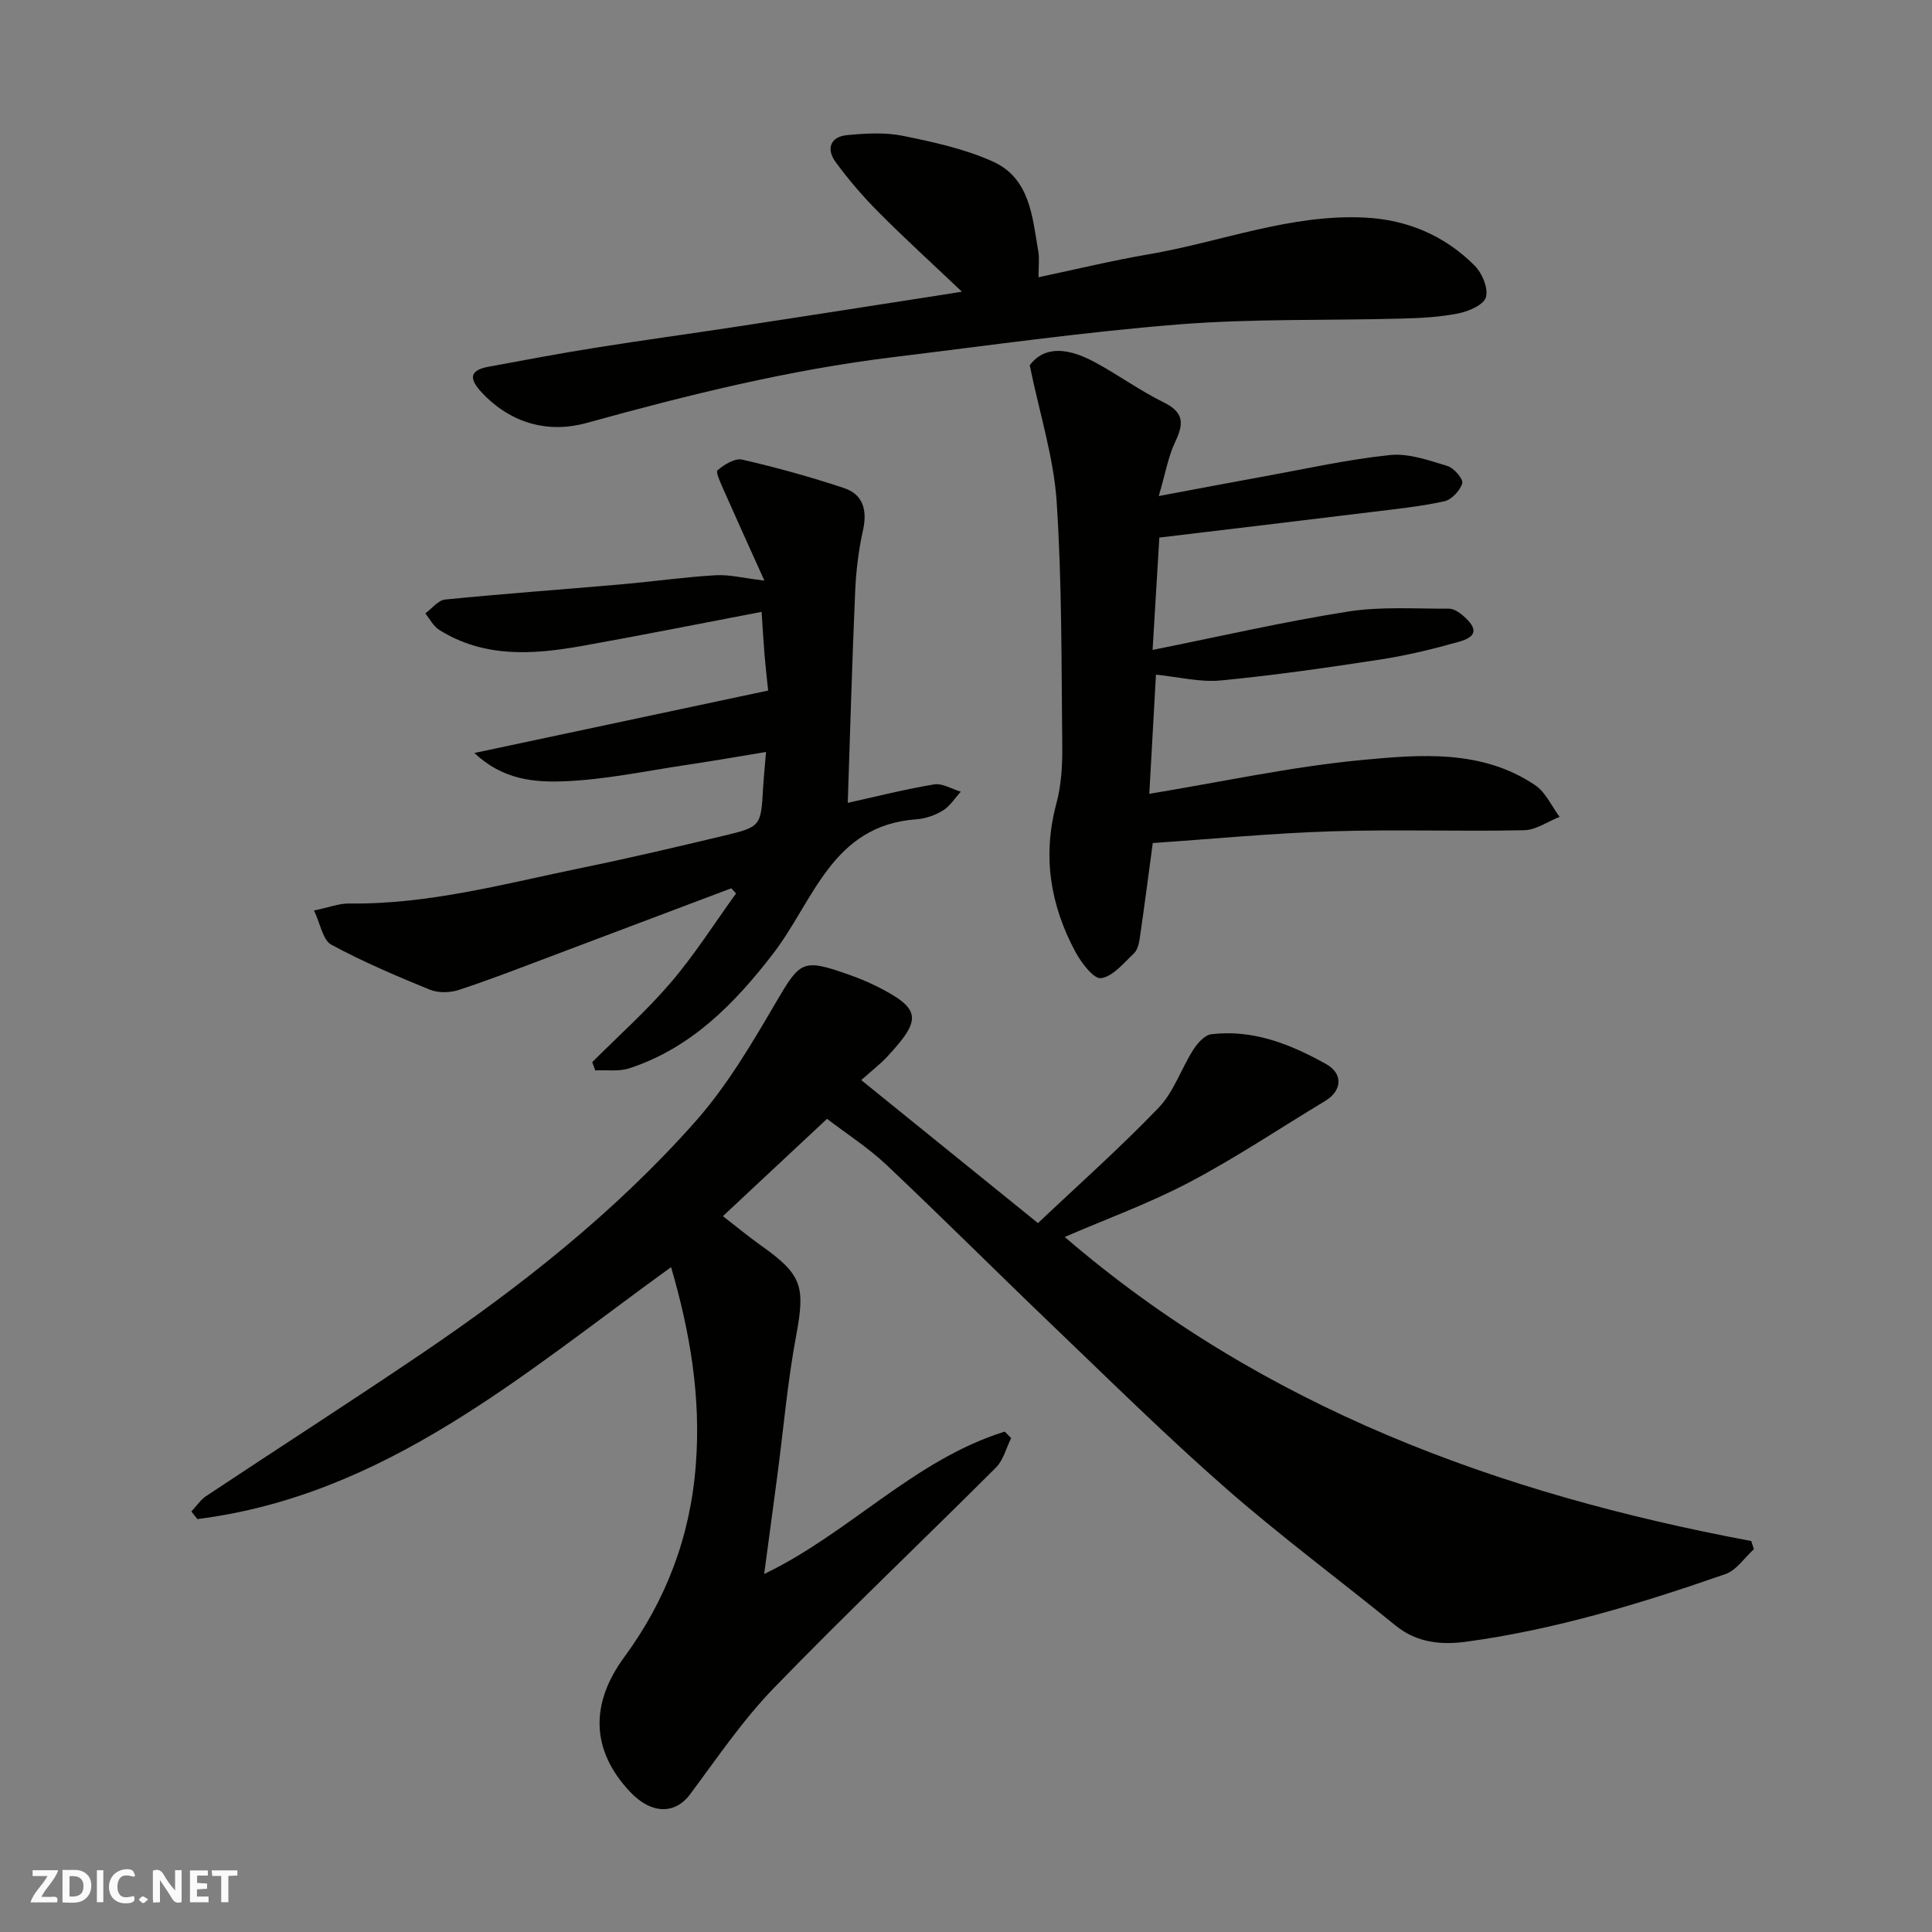 <svg enable-background="new 0 0 400 400" viewBox="0 0 400 400" xmlns="http://www.w3.org/2000/svg"><rect x="0" y="0" width="400" height="400" fill="#808080" stroke="none"/><g fill="#fafafb"><path d="m37.59 393.81c-.92.31-1.52.05-2-.78-.7-1.2-1.52-2.34-2.47-3.78v4.59c-.55.03-.95.05-1.41.07-.03-.37-.06-.64-.06-.91 0-1.91 0-3.81 0-5.7 1.13-.41 1.77-.03 2.29.91.62 1.11 1.38 2.14 2.31 3.19v-4.2h1.35v6.61z"/><path d="m12.94 393.88v-6.75c1.9.19 3.93-.54 5.37 1.29.8 1.01.78 2.88.03 3.97-1.37 1.97-3.4 1.51-5.4 1.49m1.45-1.22c2.04.12 2.92-.58 2.89-2.21-.03-1.51-.98-2.19-2.89-2z"/><path d="m11.81 393.87h-5.49c.68-2.18 2.47-3.48 3.51-5.45h-3.08v-1.21h5.29c-.71 2.13-2.44 3.48-3.47 5.51.86 0 1.63.04 2.39-.01.79-.05 1.14.21.85 1.16"/><path d="m39.33 393.86v-6.61h3.7v1.07h-2.22v1.52c.68.04 1.34.09 2.07.13v1.07c-.72.05-1.38.09-2.1.14v1.48h2.4v1.19h-3.85z"/><path d="m27.71 388.56c-1.15-.3-2.46-.61-3.1.64-.37.73-.41 1.93-.06 2.67.63 1.35 1.99.93 3.17.68.35.94-.01 1.32-.93 1.46-1.62.25-3.05-.27-3.76-1.48-.73-1.24-.6-3.03.31-4.17.88-1.11 2.71-1.7 4-1.16.32.13.44.74.65 1.12-.1.08-.19.16-.28.24"/><path d="m49.15 387.24v1.07c-.59.02-1.17.05-1.87.08v5.44h-1.48v-5.44h-1.85c-.05-.4-.08-.73-.13-1.15z"/><path d="m20.06 387.21h1.33v6.62h-1.33z"/><path d="m30.68 393.25c-.49.38-.8.79-1.05.76-.32-.05-.6-.45-.9-.7.26-.24.51-.64.8-.67.29-.04.62.3 1.15.61"/></g><path d="m138.94 262.35c-30.74 22.21-59.15 47.24-98.08 52.16-.41-.52-.83-1.05-1.24-1.57 1.02-1.08 1.87-2.4 3.07-3.2 14.81-9.84 29.78-19.45 44.51-29.42 20.65-13.97 40.19-29.41 56.76-48.1 6.54-7.38 11.68-16.12 16.69-24.69 4.91-8.39 5.5-9.09 14.41-5.98 2.14.75 4.28 1.57 6.31 2.58 9.39 4.71 9.57 6.84 2.34 14.62-1.47 1.58-3.21 2.91-5.4 4.87 12.32 9.97 24.17 19.56 36.59 29.61 8.36-7.91 17-15.58 24.98-23.89 3.14-3.27 4.66-8.04 7.16-11.98.86-1.36 2.36-3.06 3.74-3.23 8.68-1.05 16.45 2.08 23.82 6.2 3.52 1.97 3.24 5.52-.2 7.59-9.36 5.64-18.47 11.75-28.12 16.84-8.33 4.39-17.27 7.63-25.84 11.34 41.03 35.31 89.78 53.15 142.13 62.95.19.56.37 1.12.56 1.69-1.95 1.76-3.6 4.36-5.88 5.15-17.54 6.1-35.29 11.53-53.77 14.02-5.09.68-10.14.21-14.49-3.32-11.7-9.51-23.83-18.52-35.17-28.44-12.21-10.69-23.78-22.12-35.51-33.35-11.64-11.14-23.04-22.54-34.76-33.61-3.76-3.55-8.2-6.39-12.32-9.55-7.41 6.93-14.39 13.46-21.56 20.15 2.85 2.2 5.32 4.26 7.94 6.12 8.51 6.02 9.12 8.46 7.22 18.66-1.77 9.47-2.6 19.12-3.86 28.69-.89 6.77-1.81 13.54-2.76 20.62 17.58-8.42 31.06-23.66 49.81-29.48.44.45.89.89 1.33 1.34-1.03 2.06-1.61 4.56-3.15 6.1-15.3 15.29-31 30.18-46.04 45.71-6.45 6.66-11.72 14.49-17.3 21.96-3.14 4.19-8.03 4.13-12.43-.55-8.15-8.68-8.22-18.3-1.18-27.88 8.66-11.78 13.7-25.01 14.81-39.81 1.1-14.07-1.21-27.54-5.12-40.92z" fill="#010100"/><path d="m158.26 120.21c-3.15-7-5.82-12.85-8.42-18.74-.6-1.37-1.72-3.74-1.28-4.11 1.39-1.18 3.6-2.55 5.11-2.2 7.09 1.63 14.13 3.58 21.03 5.87 4.07 1.35 4.89 4.65 3.96 8.83-.92 4.13-1.43 8.41-1.61 12.65-.63 14.52-1.04 29.04-1.53 43.71 5.74-1.27 11.77-2.8 17.89-3.82 1.71-.28 3.67.96 5.51 1.51-1.21 1.33-2.22 2.99-3.7 3.9-1.61.99-3.63 1.69-5.52 1.82-17.48 1.26-21.23 16.89-29.63 27.81-7.92 10.29-16.95 19.55-29.78 23.74-2.17.71-4.69.32-7.05.44-.21-.57-.42-1.15-.62-1.72 5.47-5.48 11.29-10.65 16.3-16.52 4.92-5.76 9.02-12.24 13.47-18.4-.33-.36-.65-.71-.98-1.07-12.41 4.68-24.81 9.37-37.22 14.04-6.38 2.4-12.74 4.89-19.22 7.01-1.81.6-4.24.64-5.98-.06-6.92-2.83-13.84-5.76-20.4-9.32-1.75-.95-2.23-4.25-3.58-7.07 3.14-.65 5.19-1.47 7.22-1.45 16.56.23 32.41-4.14 48.41-7.42 9.72-1.99 19.38-4.27 29.03-6.57 7.9-1.88 7.86-1.99 8.32-9.9.13-2.24.36-4.47.61-7.48-5.5.9-10.92 1.85-16.35 2.66-8.57 1.27-17.13 3.12-25.74 3.42-5.94.2-12.43-.33-18.3-5.87 20.66-4.39 40.33-8.57 60.83-12.93-.21-1.98-.52-4.67-.75-7.37-.23-2.78-.38-5.56-.61-8.92-12.6 2.4-24.88 4.86-37.21 7.06-10.14 1.81-20.26 2.49-29.54-3.33-1.2-.75-1.93-2.25-2.88-3.41 1.36-.99 2.66-2.72 4.1-2.87 12.11-1.21 24.25-2.08 36.37-3.14 6.54-.57 13.05-1.5 19.6-1.89 2.86-.18 5.75.59 10.14 1.11z" fill="#010100"/><path d="m239.91 102.7c8.5-1.59 15.19-2.87 21.89-4.08 8.66-1.57 17.28-3.51 26.01-4.41 3.86-.4 8.02 1.11 11.89 2.28 1.34.4 3.29 2.7 3.04 3.57-.44 1.52-2.2 3.39-3.71 3.73-4.94 1.08-10 1.59-15.03 2.21-14.47 1.78-28.94 3.49-43.97 5.3-.41 6.84-.87 14.52-1.4 23.26 14.07-2.82 27.18-5.85 40.44-7.94 6.84-1.08 13.95-.56 20.93-.6.99-.01 2.14.78 2.96 1.49 3.06 2.67 2.85 4.32-.99 5.39-5.32 1.48-10.71 2.81-16.16 3.64-10.99 1.69-22.01 3.28-33.08 4.34-4.29.41-8.72-.73-13.4-1.2-.43 7.69-.89 15.81-1.38 24.67 15.02-2.47 29.39-5.61 43.92-6.99 12.17-1.15 24.91-2.25 35.96 5.2 2.18 1.47 3.41 4.34 5.07 6.56-2.45.97-4.88 2.72-7.35 2.77-13.32.28-26.66-.2-39.97.23-12.34.39-24.65 1.59-36.91 2.42-.87 6.47-1.73 13.09-2.69 19.68-.16 1.1-.46 2.45-1.2 3.15-2.11 2-4.33 4.78-6.82 5.15-1.49.23-4.1-3.19-5.31-5.45-5.2-9.67-6.86-19.84-3.94-30.7 1.01-3.76 1.26-7.82 1.22-11.74-.18-16.93-.05-33.88-1.16-50.76-.6-9.1-3.48-18.05-5.58-28.25 2.57-3.45 6.88-4.19 13.45-.65 4.87 2.63 9.4 5.93 14.35 8.37 4.24 2.09 4.07 4.48 2.31 8.18-1.42 2.98-1.98 6.38-3.39 11.18z" fill="#010100"/><path d="m199.15 60.39c-6.32-6-11.93-11.1-17.26-16.47-3.21-3.22-6.21-6.71-8.89-10.38-1.97-2.68-1.13-5.24 2.41-5.57 3.81-.36 7.81-.6 11.51.15 6.34 1.29 12.82 2.7 18.67 5.34 7.69 3.47 8.16 11.5 9.39 18.69.24 1.42.03 2.92.03 5.25 7.98-1.68 15.35-3.48 22.81-4.75 14.94-2.55 29.34-8.38 44.8-7.6 8.76.44 16.56 3.74 22.75 10.01 1.52 1.54 2.8 4.65 2.27 6.48-.45 1.57-3.54 2.91-5.67 3.34-3.83.77-7.81.98-11.74 1.08-15.42.42-30.9-.01-46.25 1.21-19.74 1.58-39.38 4.38-59.05 6.77-21.55 2.63-42.54 7.83-63.44 13.62-7.91 2.19-15.67.17-21.69-6.24-2.43-2.59-3-4.58 1.28-5.38 7.36-1.37 14.72-2.75 22.1-3.93 9.84-1.57 19.71-2.91 29.56-4.41 12.1-1.84 24.2-3.74 36.3-5.62 2.89-.43 5.77-.9 10.11-1.59z" fill="#010100"/></svg>